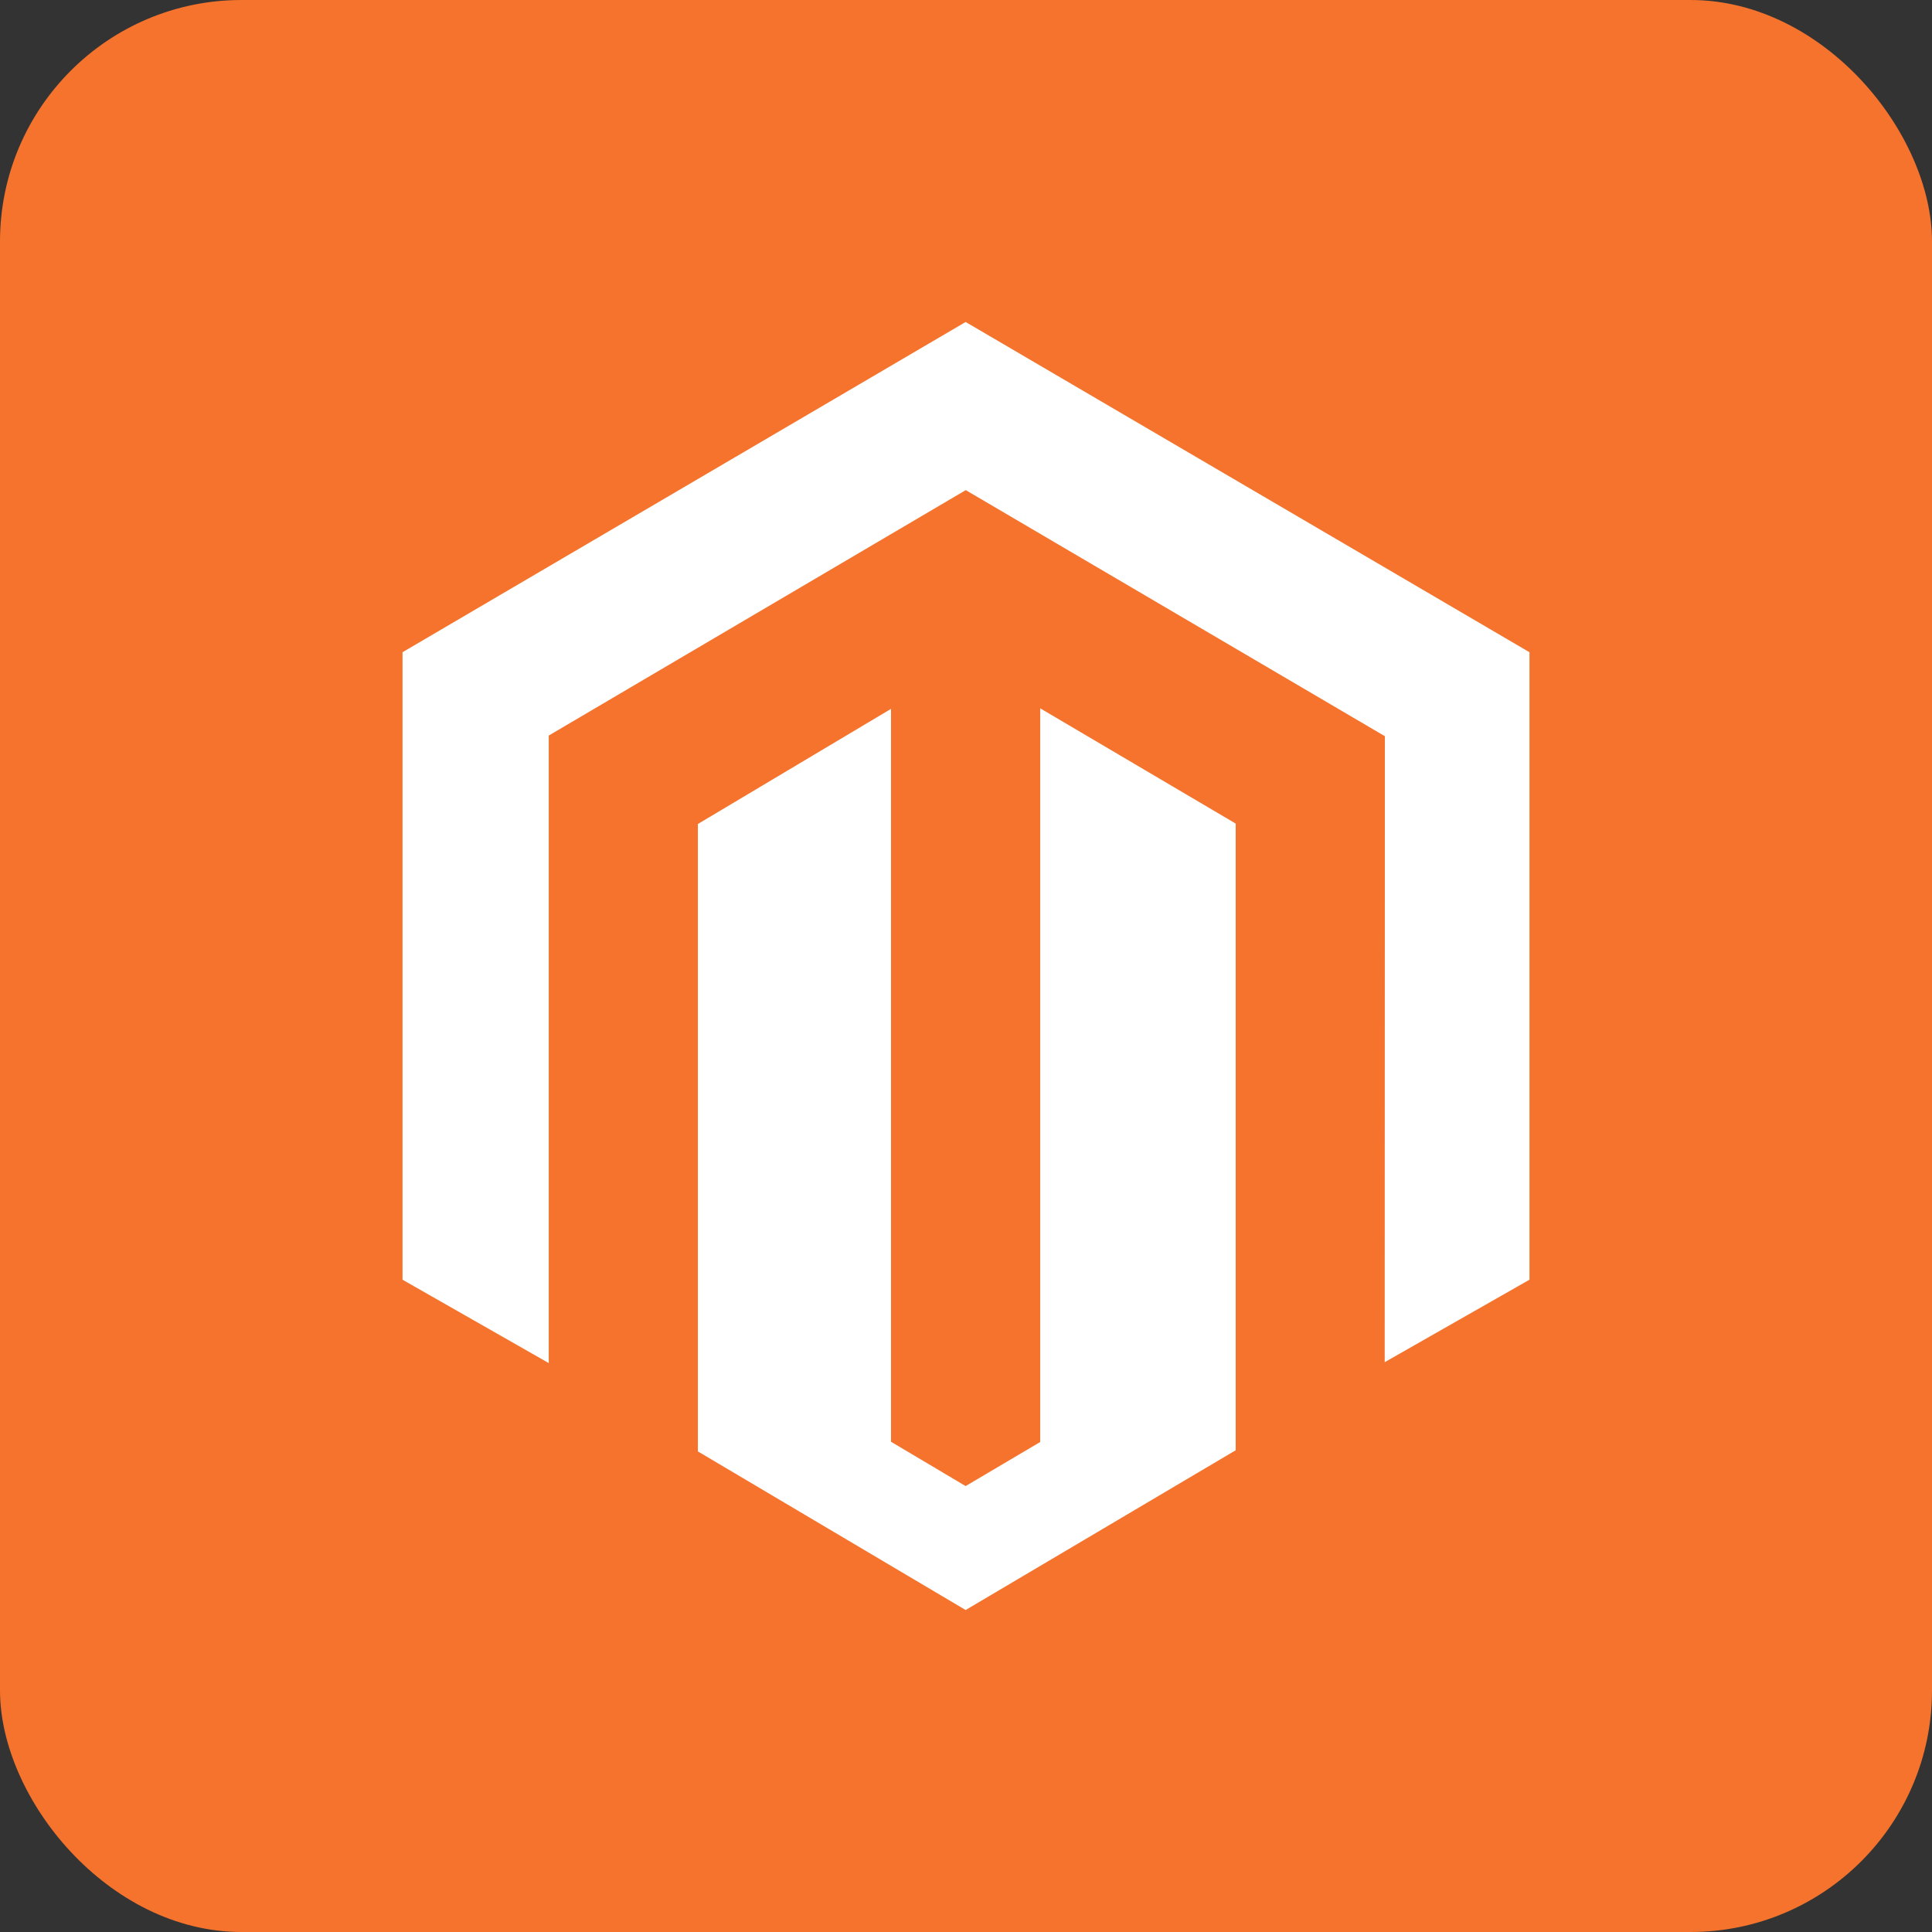<svg width="32" height="32" viewBox="0 0 32 32" fill="none" xmlns="http://www.w3.org/2000/svg">
<rect x="0" y="0" width="32" height="32" fill="#333333" stroke="none"/>
<rect width="32" height="32" rx="4" fill="#F5732C"/>
<path d="M17.229 11.732V23.884L15.994 24.614L14.758 23.88L14.758 11.741L11.559 13.648V24.04L15.994 26.667L20.467 24.021V13.641L17.229 11.732ZM15.994 5.333L6.667 10.803L6.667 21.196L9.089 22.577V12.183L15.996 8.118L22.909 12.177L22.938 12.193L22.935 22.562L25.333 21.196V10.803L15.994 5.333Z" fill="white"/>
</svg>
